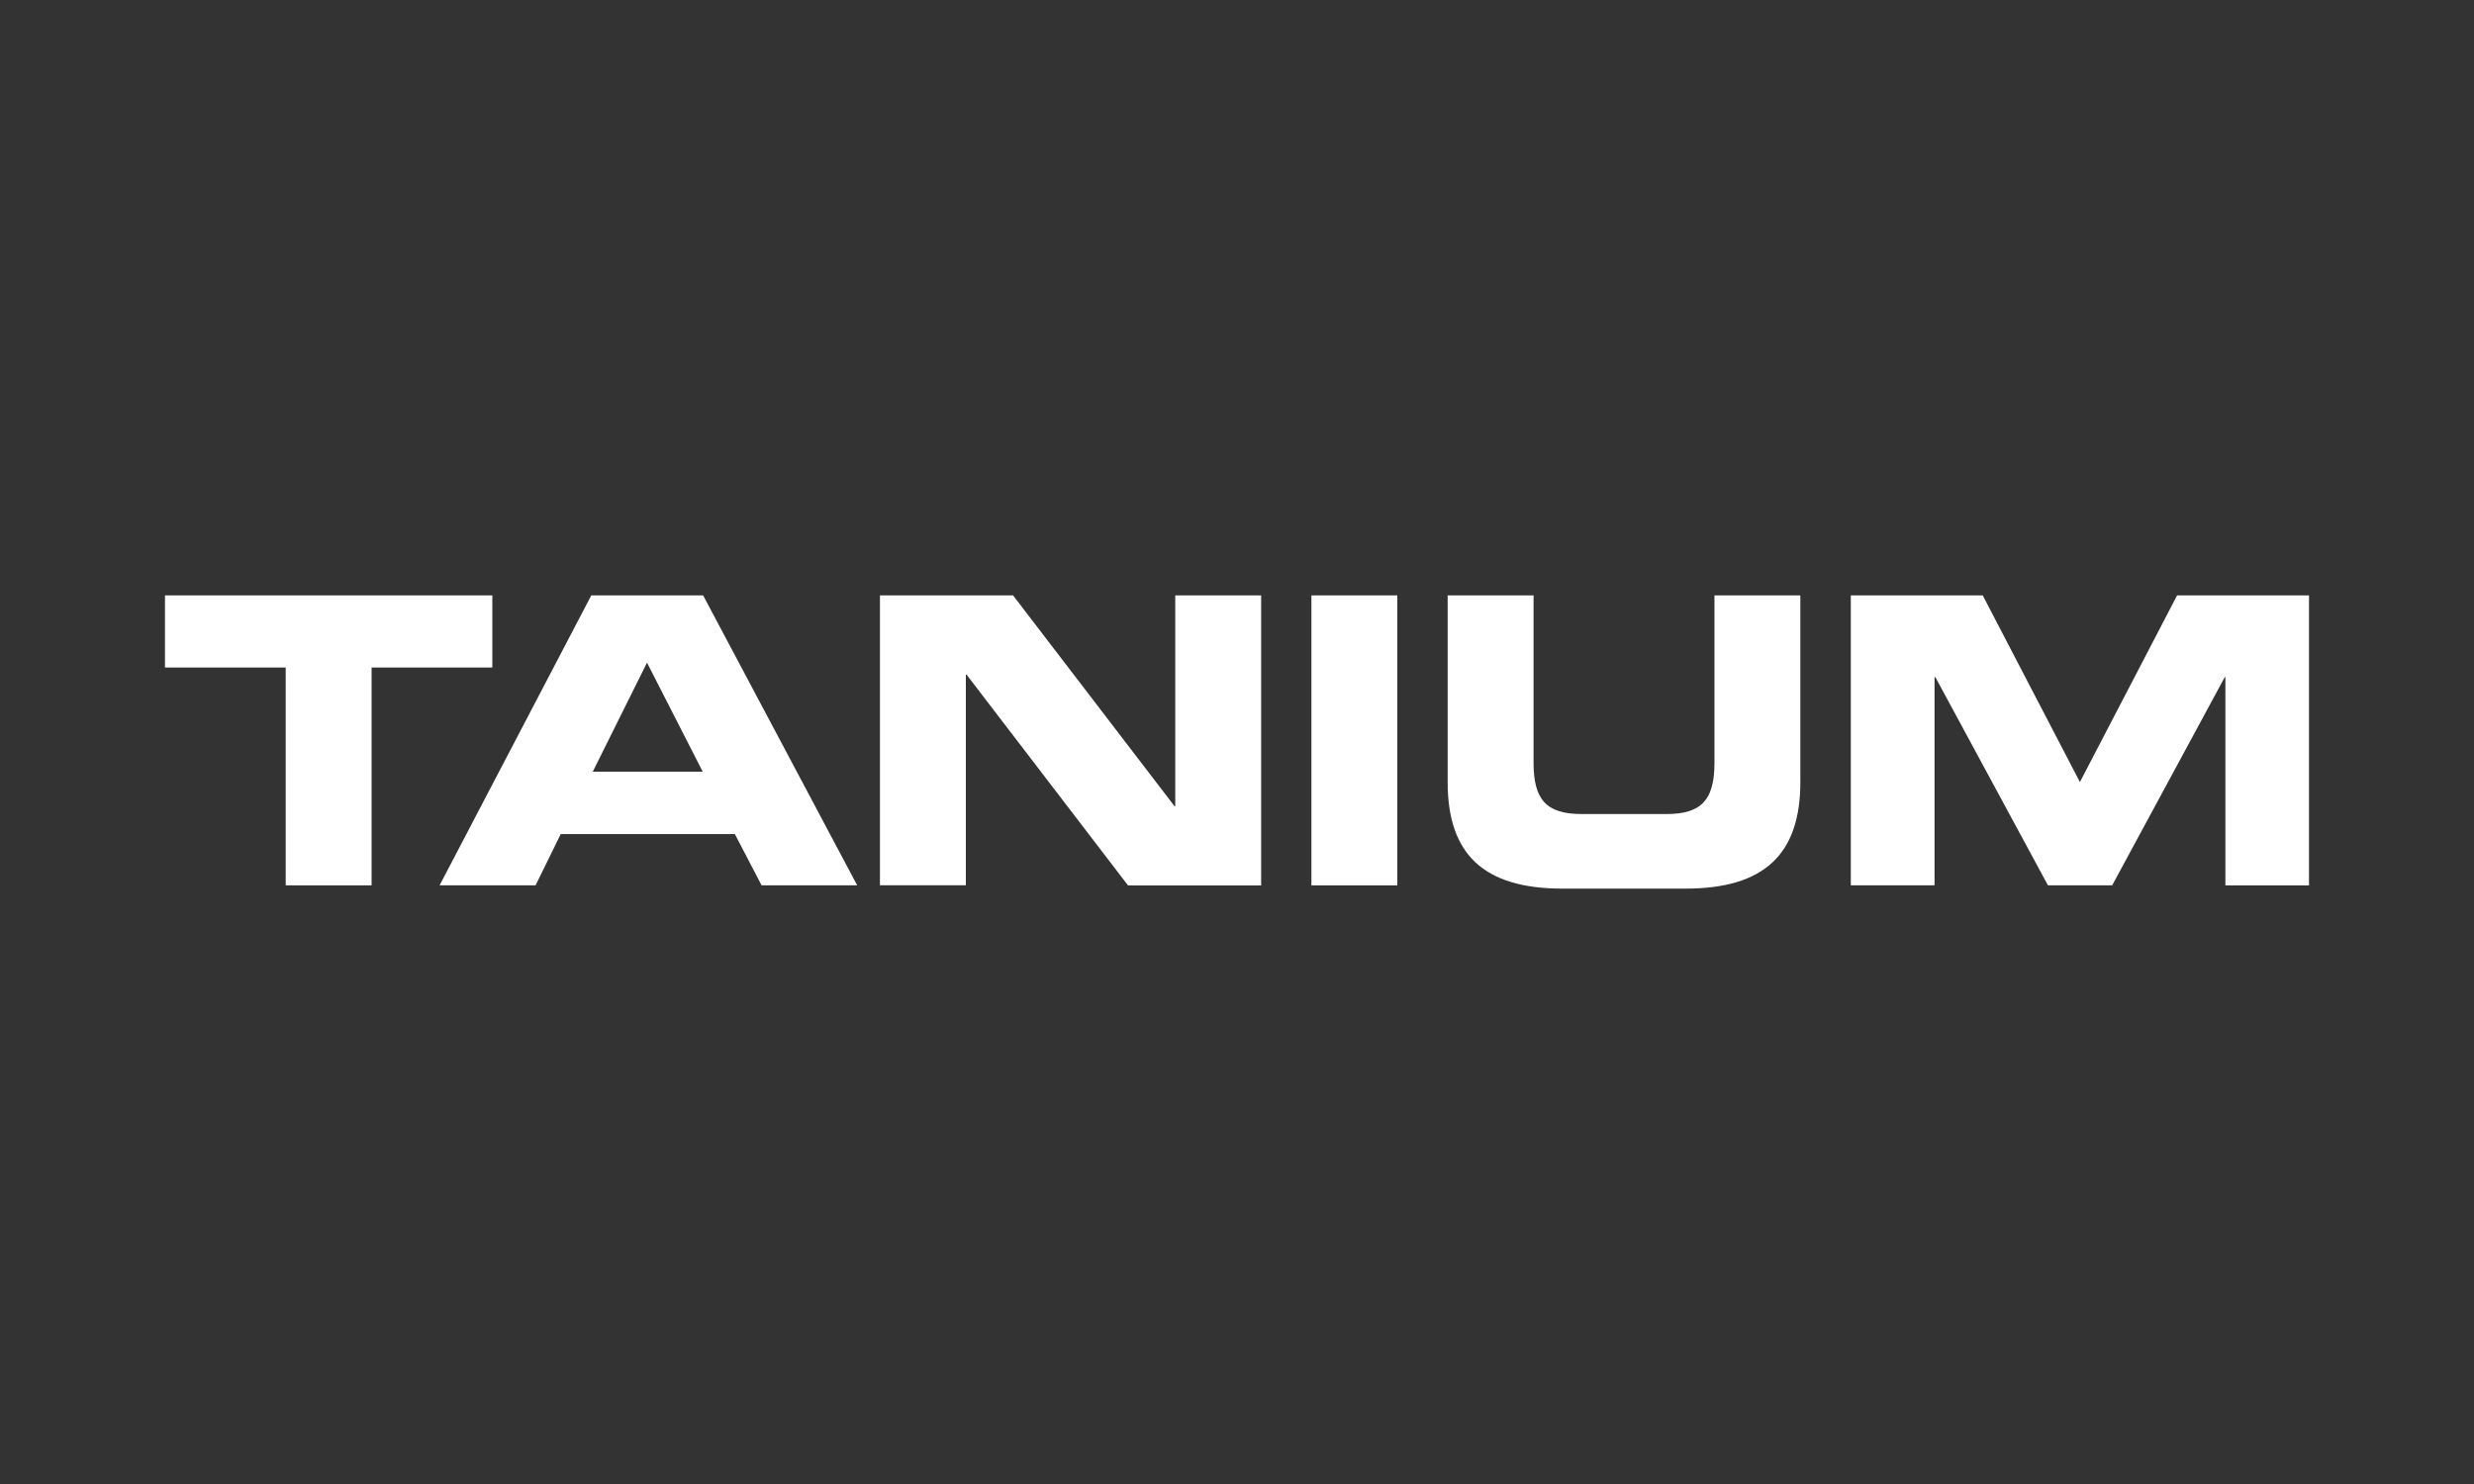 <?xml version="1.0" encoding="utf-8"?>
<!-- Generator: Adobe Illustrator 25.4.1, SVG Export Plug-In . SVG Version: 6.00 Build 0)  -->
<svg version="1.1" id="Group_2" xmlns="http://www.w3.org/2000/svg" xmlns:xlink="http://www.w3.org/1999/xlink" x="0px" y="0px"
	 viewBox="0 0 250 150" enable-background="new 0 0 250 150" xml:space="preserve">
<rect x="0" y="0" width="250" height="150" fill="#333333" stroke="none"/>
<g>
	<path id="Path_2" fill="#FFFFFF" d="M16.67,60.18v7.29h12.2v22.02h8.68V67.47h12.2v-7.29H16.67z"/>
	<path id="Path_3" fill="#FFFFFF" d="M65.38,66.98L71.01,78H59.9L65.38,66.98z M59.75,60.18L44.42,89.49h9.7l2.54-5.18h17.6
		l2.7,5.18h9.66L71.05,60.18H59.75z"/>
	<path id="Path_4" fill="#FFFFFF" d="M118.76,60.18v21.3h-0.08l-16.31-21.3H88.92v29.3h8.68V68.2h0.08l16.31,21.3h13.45V60.18
		H118.76z"/>
	<rect id="Rectangle_1" x="132.52" y="60.18" fill="#FFFFFF" width="8.68" height="29.31"/>
	<g id="Group_1" transform="translate(80.267)">
		<path id="Path_5" fill="#FFFFFF" d="M66.02,60.18h8.68V77.1c0,3.72,1.29,5.18,4.84,5.18h8.6c3.55,0,4.84-1.45,4.84-5.18V60.18
			h8.68v18.87c0,7.29-3.64,10.77-11.61,10.77H77.63c-7.98,0-11.61-3.48-11.61-10.77V60.18z"/>
		<path id="Path_6" fill="#FFFFFF" d="M106.76,60.18h13.33l9.82,18.87l9.82-18.87h13.33v29.31h-8.45V68.44h-0.06l-11.38,21.05h-6.49
			L115.3,68.44h-0.08v21.05h-8.46V60.18z"/>
	</g>
</g>
</svg>
